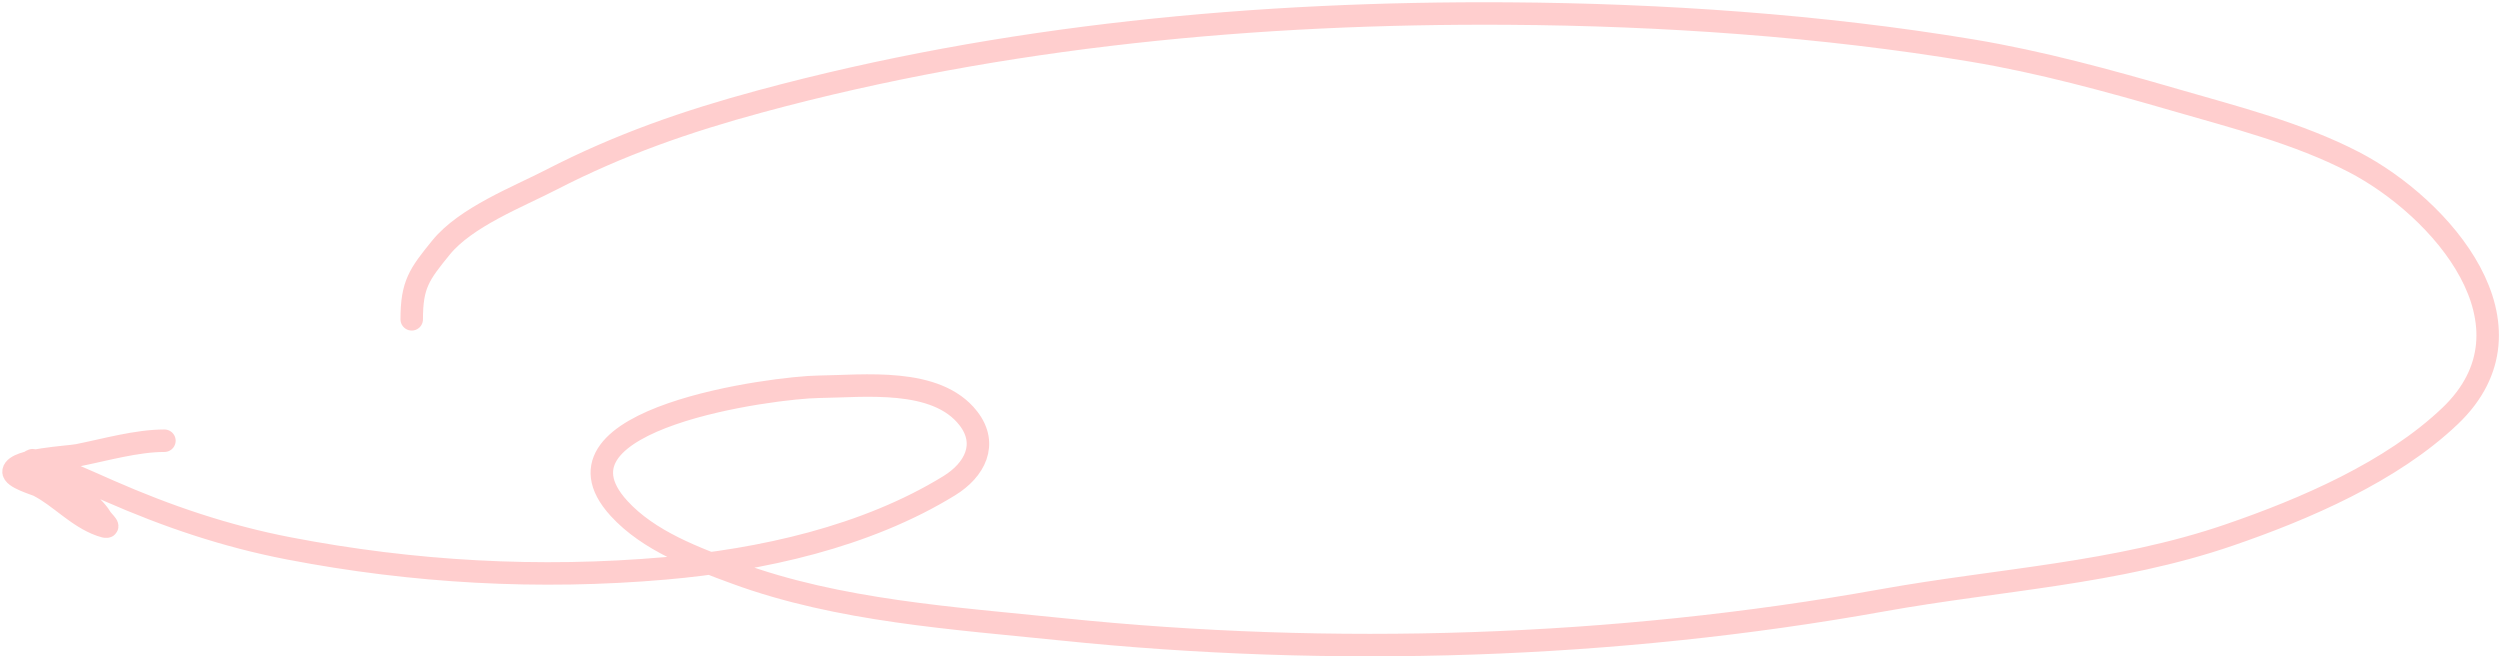 <?xml version="1.0" encoding="UTF-8"?> <svg xmlns="http://www.w3.org/2000/svg" width="556" height="146" viewBox="0 0 556 146" fill="none"> <path d="M91.567 71.017C91.567 63.26 93.222 61.036 98.067 55.073C103.588 48.277 115.135 43.819 122.622 39.962C137.814 32.136 152.717 26.971 169.178 22.517C223.164 7.909 279.825 2.655 335.566 3.017C369.504 3.238 405.053 5.654 438.566 11.24C453.864 13.789 468.909 17.927 483.789 22.24C497.078 26.092 511.103 29.626 523.455 36.017C542.948 46.104 565.933 72.462 544.9 92.517C531.892 104.92 512.605 113.206 495.844 118.962C470.655 127.613 444.6 128.85 418.622 133.517C359.129 144.208 296.286 146.167 236.178 139.962C212.191 137.486 186.521 135.86 163.678 127.462C154.607 124.127 144.272 120.332 137.622 113.017C119.42 92.995 172.379 86.127 182.122 86.017C192.077 85.905 208.219 83.857 215.344 93.017C219.83 98.785 216.755 104.551 211.122 108.017C192.652 119.384 169.295 124.544 147.955 126.406C119.898 128.854 91.906 127.296 64.233 121.962C50.208 119.258 37.173 114.834 24.178 109.128C18.911 106.816 13.787 104.443 8.344 102.628C2.433 100.658 19.185 109.646 22.344 115.017C23.023 116.172 25.35 117.869 22.344 116.795C17.148 114.94 13.362 110.483 8.566 108.017C7.889 107.669 2.732 106.192 3.011 104.795C3.539 102.154 15.156 101.677 17.344 101.24C23.482 100.012 30.409 98.017 36.566 98.017" stroke="#FF7272" stroke-opacity="0.35" stroke-width="5" stroke-linecap="round"></path> </svg> 